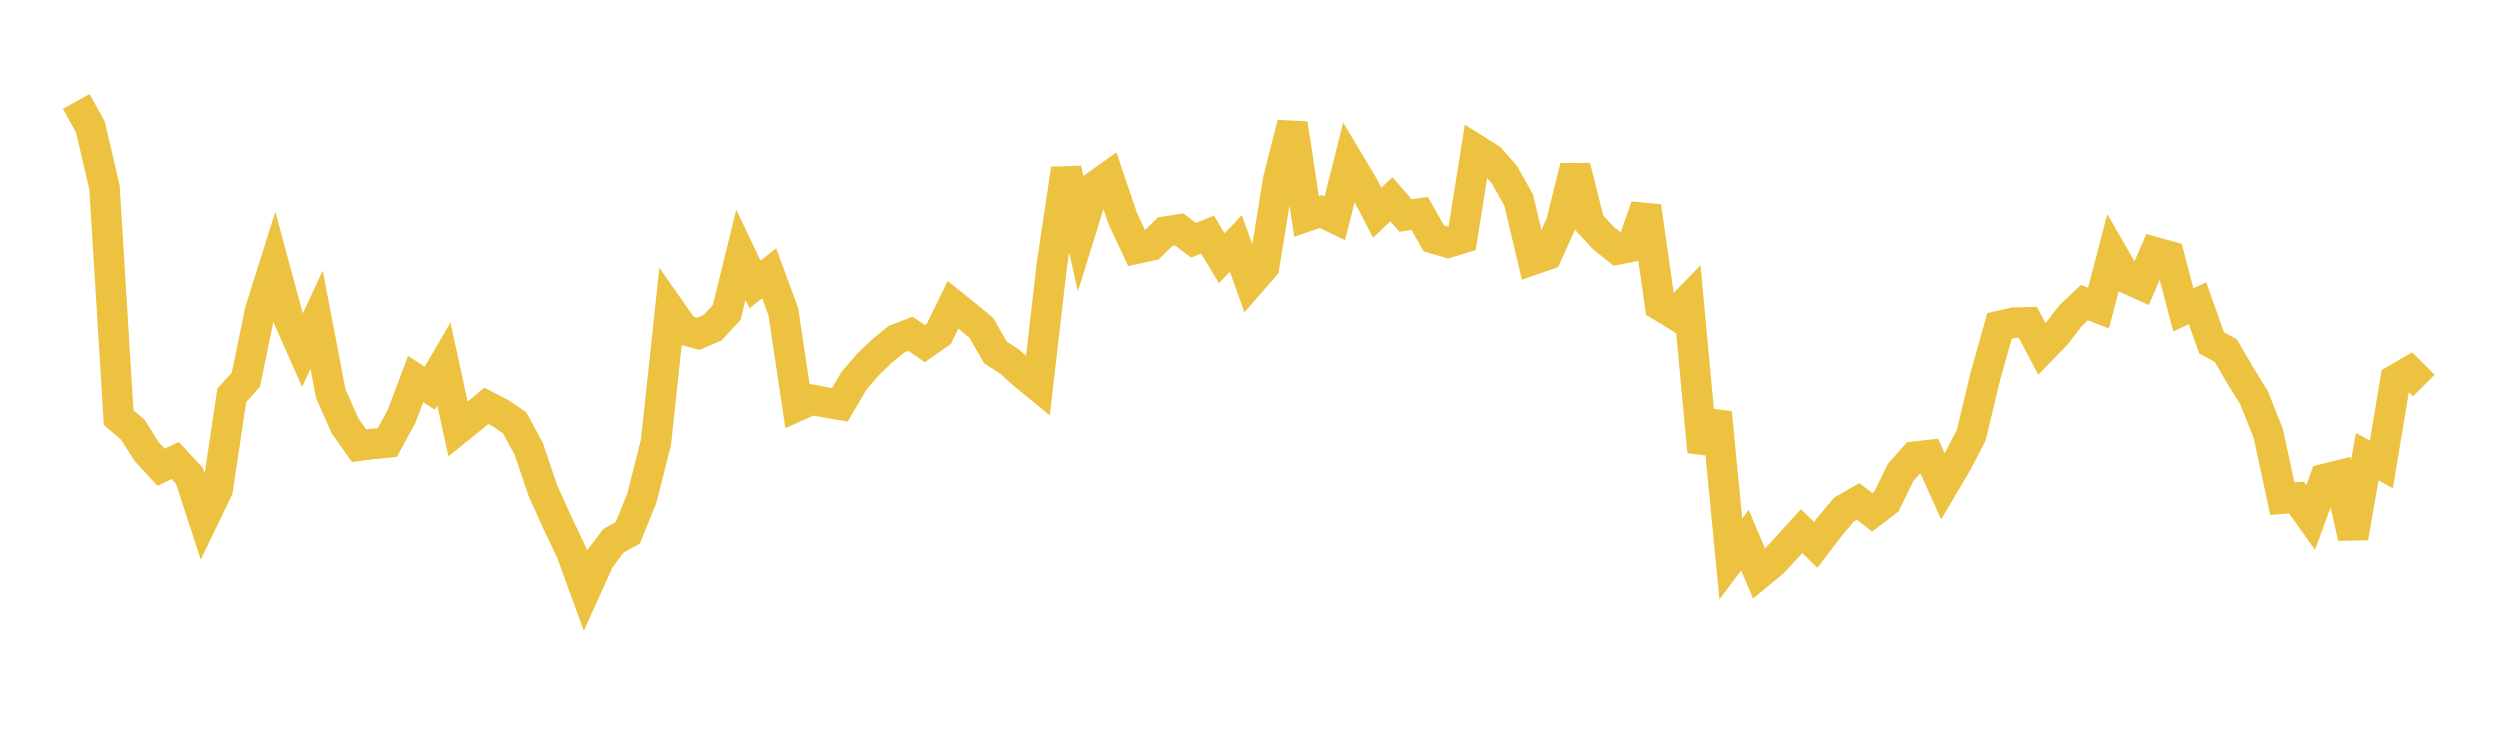 <svg width="164" height="48" xmlns="http://www.w3.org/2000/svg" xmlns:xlink="http://www.w3.org/1999/xlink"><path fill="none" stroke="rgb(237,194,64)" stroke-width="2" d="M5,6.653L5.928,8.328L6.855,12.287L7.783,27.396L8.711,28.188L9.639,29.649L10.566,30.65L11.494,30.208L12.422,31.207L13.349,34.04L14.277,32.125L15.205,25.939L16.133,24.901L17.06,20.391L17.988,17.447L18.916,20.881L19.843,22.968L20.771,20.978L21.699,25.817L22.627,27.92L23.554,29.238L24.482,29.121L25.41,29.026L26.337,27.321L27.265,24.862L28.193,25.47L29.12,23.881L30.048,28.144L30.976,27.395L31.904,26.624L32.831,27.101L33.759,27.732L34.687,29.448L35.614,32.187L36.542,34.241L37.47,36.189L38.398,38.733L39.325,36.685L40.253,35.466L41.181,34.955L42.108,32.68L43.036,28.99L43.964,20.321L44.892,21.648L45.819,21.897L46.747,21.496L47.675,20.49L48.602,16.715L49.53,18.662L50.458,17.926L51.386,20.445L52.313,26.637L53.241,26.222L54.169,26.397L55.096,26.553L56.024,24.974L56.952,23.901L57.88,23.01L58.807,22.253L59.735,21.895L60.663,22.544L61.59,21.896L62.518,19.996L63.446,20.736L64.373,21.506L65.301,23.118L66.229,23.715L67.157,24.554L68.084,25.313L69.012,17.307L69.94,11.082L70.867,15.239L71.795,12.252L72.723,11.588L73.651,14.33L74.578,16.309L75.506,16.108L76.434,15.195L77.361,15.05L78.289,15.76L79.217,15.39L80.145,16.938L81.072,15.97L82,18.546L82.928,17.484L83.855,11.772L84.783,8.11L85.711,14.196L86.639,13.875L87.566,14.322L88.494,10.627L89.422,12.178L90.349,13.955L91.277,13.067L92.205,14.136L93.133,14.003L94.06,15.64L94.988,15.913L95.916,15.631L96.843,9.83L97.771,10.412L98.699,11.471L99.627,13.132L100.554,17.041L101.482,16.721L102.41,14.651L103.337,10.934L104.265,14.62L105.193,15.626L106.12,16.365L107.048,16.184L107.976,13.54L108.904,20.045L109.831,20.612L110.759,19.655L111.687,29.635L112.614,27.067L113.542,36.664L114.47,35.433L115.398,37.637L116.325,36.871L117.253,35.867L118.181,34.842L119.108,35.746L120.036,34.533L120.964,33.426L121.892,32.89L122.819,33.612L123.747,32.902L124.675,31.002L125.602,29.955L126.53,29.853L127.458,31.907L128.386,30.343L129.313,28.551L130.241,24.671L131.169,21.382L132.096,21.166L133.024,21.141L133.952,22.897L134.88,21.945L135.807,20.73L136.735,19.851L137.663,20.211L138.59,16.655L139.518,18.264L140.446,18.681L141.373,16.545L142.301,16.805L143.229,20.33L144.157,19.891L145.084,22.495L146.012,22.998L146.94,24.596L147.867,26.091L148.795,28.425L149.723,32.713L150.651,32.635L151.578,33.943L152.506,31.414L153.434,31.187L154.361,35.266L155.289,29.953L156.217,30.47L157.145,24.906L158.072,24.364L159,25.292"></path></svg>